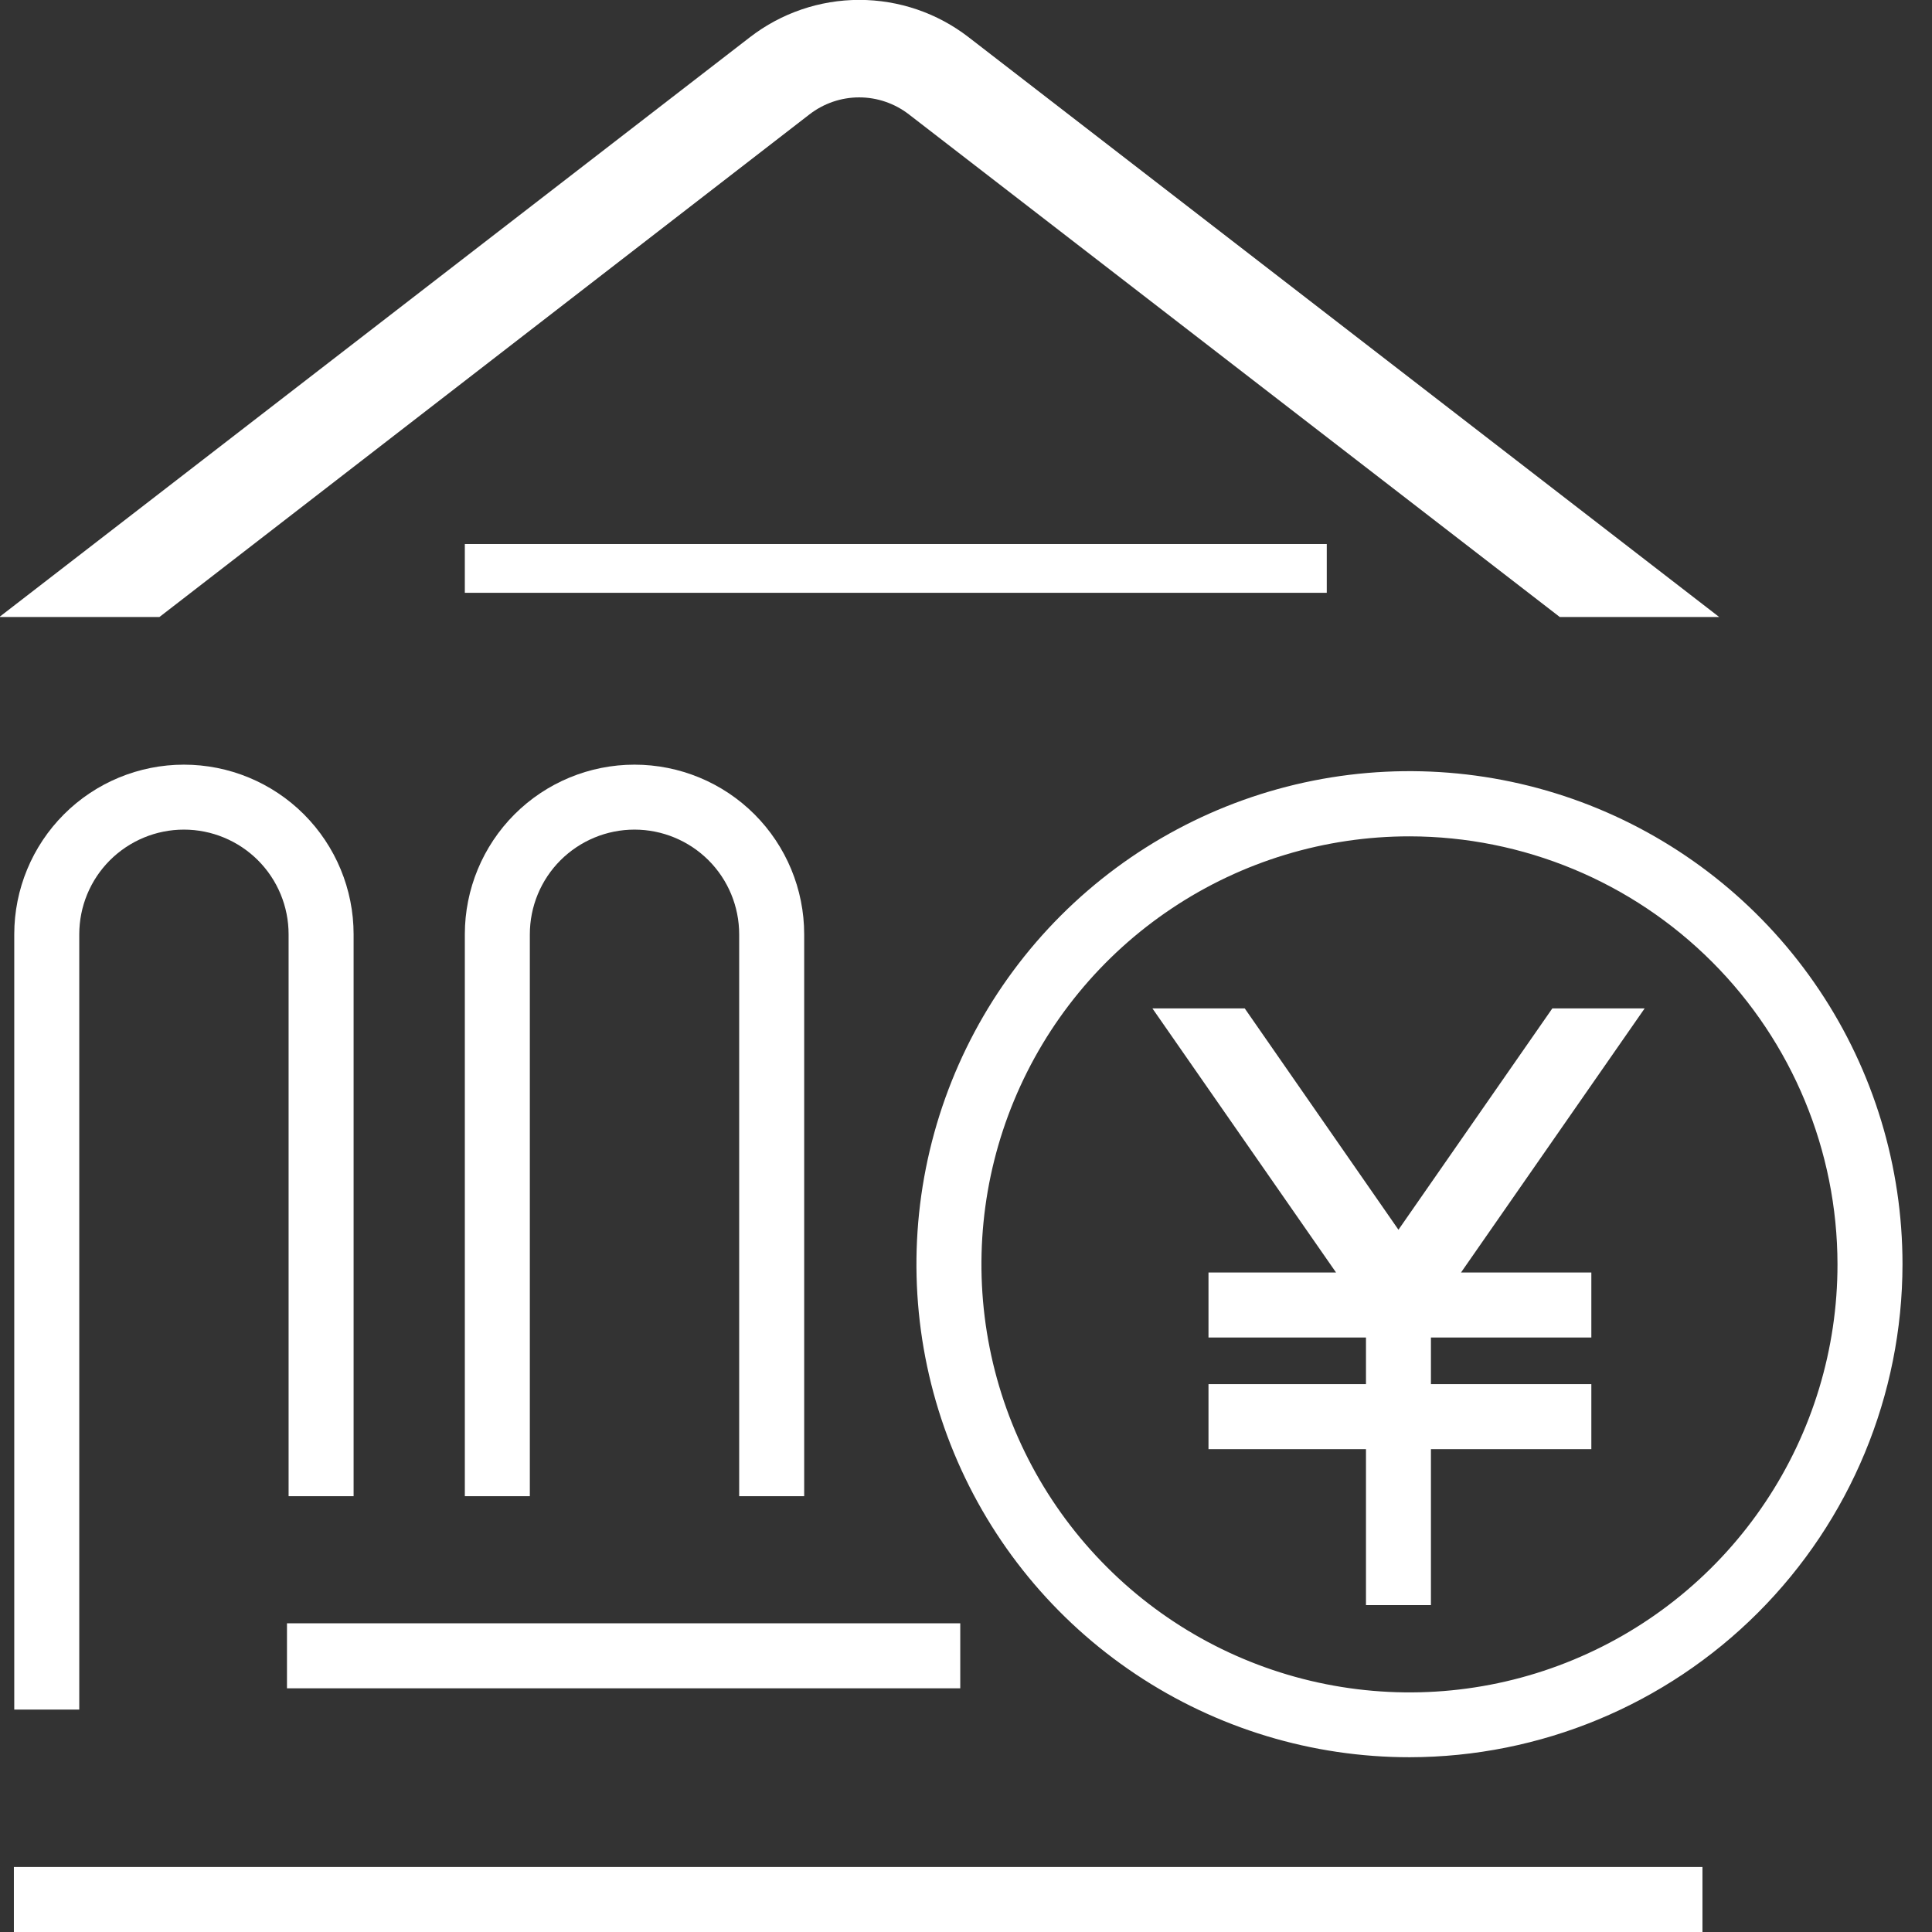 <svg width="37" height="37" viewBox="0 0 37 37" fill="none" xmlns="http://www.w3.org/2000/svg">
<rect x="0" y="0" width="37" height="37" fill="#333333" stroke="none"/>
<g clip-path="url(#clip0_2823_36262)">
<path d="M32.604 35.755H0.266V37H32.604V35.755Z" fill="white"/>
<path d="M3.054 11.816L15.502 2.191C15.775 1.98 16.11 1.865 16.454 1.865C16.799 1.865 17.134 1.98 17.407 2.191L29.871 11.816H32.924L18.549 0.712C17.95 0.249 17.214 -0.002 16.456 -0.002C15.699 -0.002 14.963 0.249 14.363 0.712L-0.012 11.816H3.054Z" fill="white"/>
<path d="M31.497 19.312H29.729L26.782 23.551L23.838 19.312H22.07L25.587 24.37H23.144V25.615H26.16V26.508H23.144V27.753H26.16V30.74H27.404V27.753H30.476V26.508H27.404V25.615H30.476V24.37H27.98L31.497 19.312Z" fill="white"/>
<path d="M25.409 10.419H8.902V11.353H25.409V10.419Z" fill="white"/>
<path d="M1.518 31.496V17.893C1.518 17.361 1.729 16.851 2.105 16.475C2.481 16.1 2.991 15.888 3.522 15.888C4.054 15.888 4.564 16.1 4.94 16.475C5.316 16.851 5.527 17.361 5.527 17.893V28.654H6.772V17.893C6.772 17.031 6.429 16.204 5.82 15.595C5.211 14.986 4.384 14.644 3.522 14.644C2.661 14.644 1.834 14.986 1.225 15.595C0.616 16.204 0.273 17.031 0.273 17.893V32.741H1.518V31.496Z" fill="white"/>
<path d="M10.147 28.654V17.893C10.147 17.361 10.358 16.851 10.734 16.475C11.11 16.1 11.62 15.888 12.151 15.888C12.683 15.888 13.193 16.1 13.569 16.475C13.945 16.851 14.156 17.361 14.156 17.893V28.654H15.401V17.893C15.401 17.031 15.058 16.204 14.449 15.595C13.84 14.986 13.013 14.644 12.151 14.644C11.29 14.644 10.463 14.986 9.854 15.595C9.245 16.204 8.902 17.031 8.902 17.893V28.654H10.147Z" fill="white"/>
<path d="M18.39 31.088H5.496V32.333H18.39V31.088Z" fill="white"/>
<path d="M26.996 33.653C25.129 33.654 23.303 33.1 21.75 32.063C20.196 31.026 18.985 29.552 18.27 27.826C17.555 26.101 17.368 24.202 17.732 22.371C18.096 20.539 18.995 18.856 20.315 17.535C21.636 16.214 23.318 15.315 25.15 14.95C26.982 14.586 28.88 14.772 30.606 15.487C32.331 16.202 33.806 17.412 34.844 18.965C35.882 20.517 36.435 22.343 36.435 24.211C36.433 26.714 35.438 29.113 33.668 30.884C31.898 32.654 29.499 33.65 26.996 33.653ZM26.996 16.017C25.375 16.016 23.789 16.496 22.441 17.397C21.092 18.297 20.041 19.578 19.42 21.076C18.799 22.573 18.637 24.222 18.953 25.812C19.269 27.403 20.05 28.864 21.197 30.01C22.343 31.157 23.804 31.938 25.395 32.254C26.985 32.57 28.634 32.408 30.131 31.787C31.63 31.166 32.91 30.115 33.81 28.766C34.711 27.418 35.191 25.832 35.19 24.211C35.187 22.039 34.323 19.956 32.787 18.42C31.251 16.884 29.169 16.02 26.996 16.017Z" fill="white"/>
</g>
<defs>
<clipPath id="clip0_2823_36262">
<rect width="36.431" height="37" fill="white"/>
</clipPath>
</defs>
</svg>
